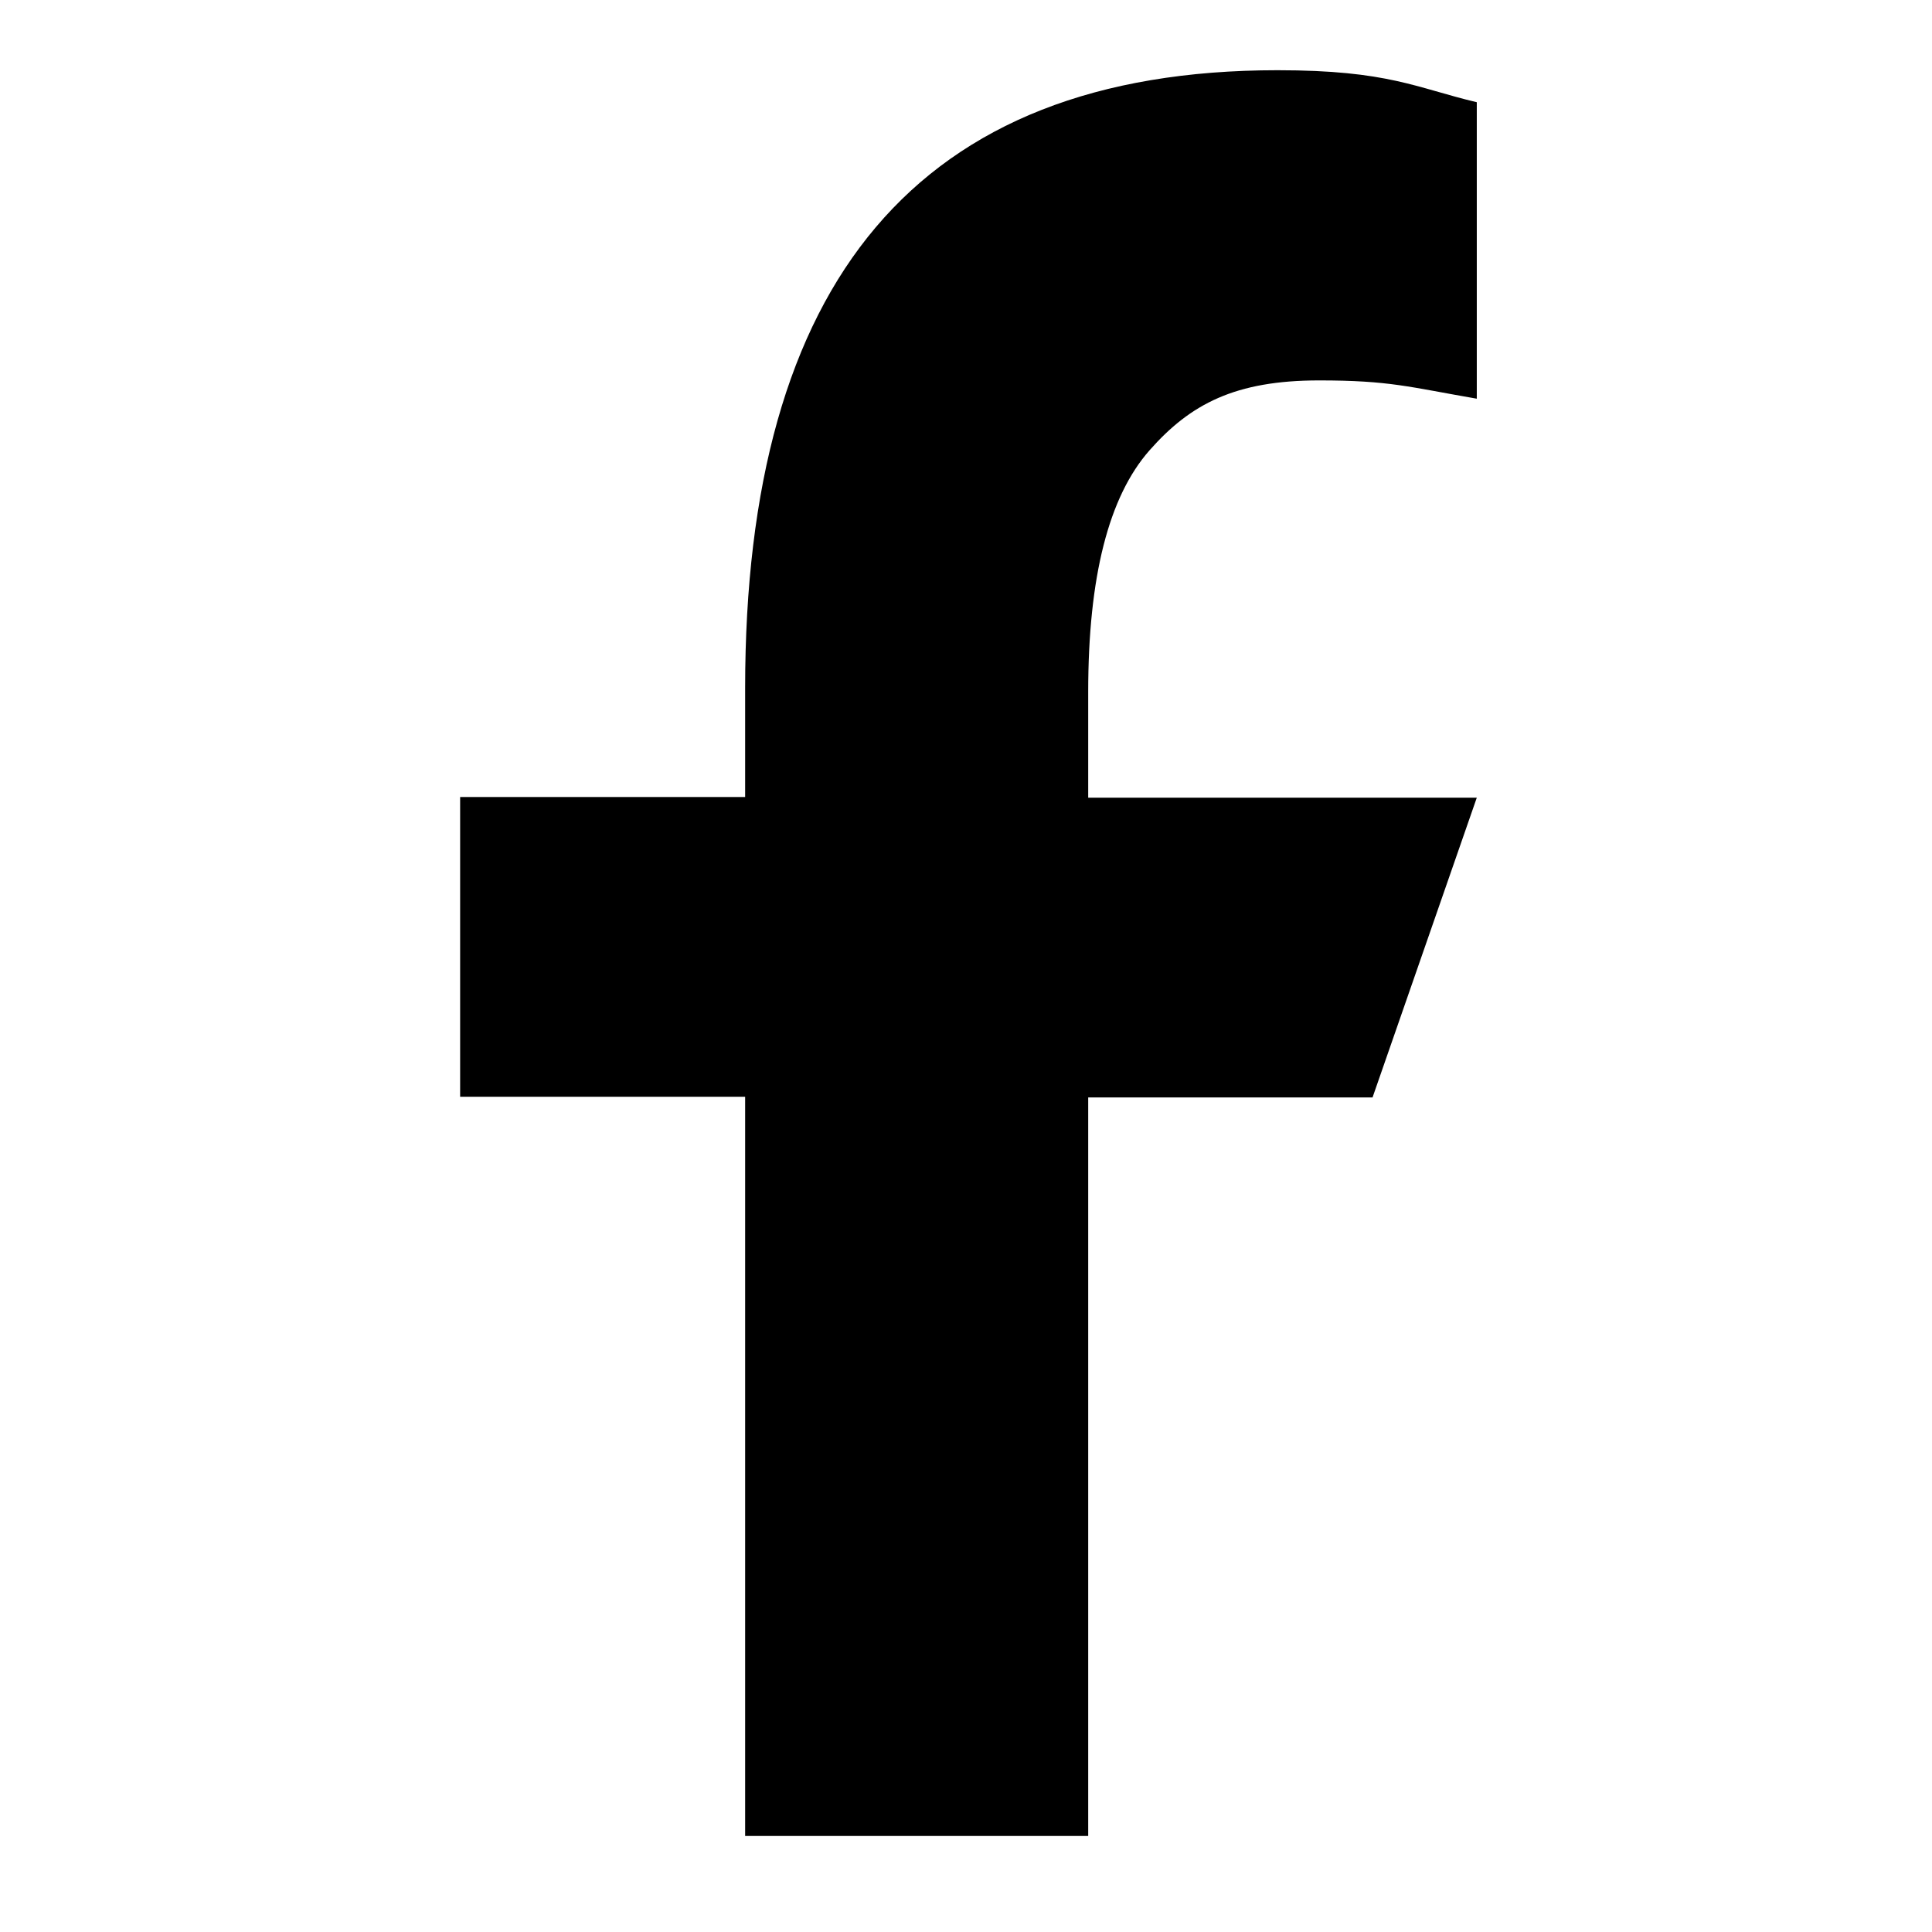 <svg width="151" height="151" viewBox="0 0 151 151" fill="none" xmlns="http://www.w3.org/2000/svg">
<path d="M85.051 85.721V143.496H58.238V85.721H35.963V62.294H58.238V53.771C58.238 22.127 71.593 5.488 99.85 5.488C108.512 5.488 110.678 6.866 115.422 7.989V31.161C110.111 30.242 108.616 29.732 103.098 29.732C96.55 29.732 93.043 31.569 89.847 35.193C86.65 38.816 85.051 45.094 85.051 54.077V62.345H115.422L107.275 85.772H85.051V85.721Z" fill="black"/>
</svg>
